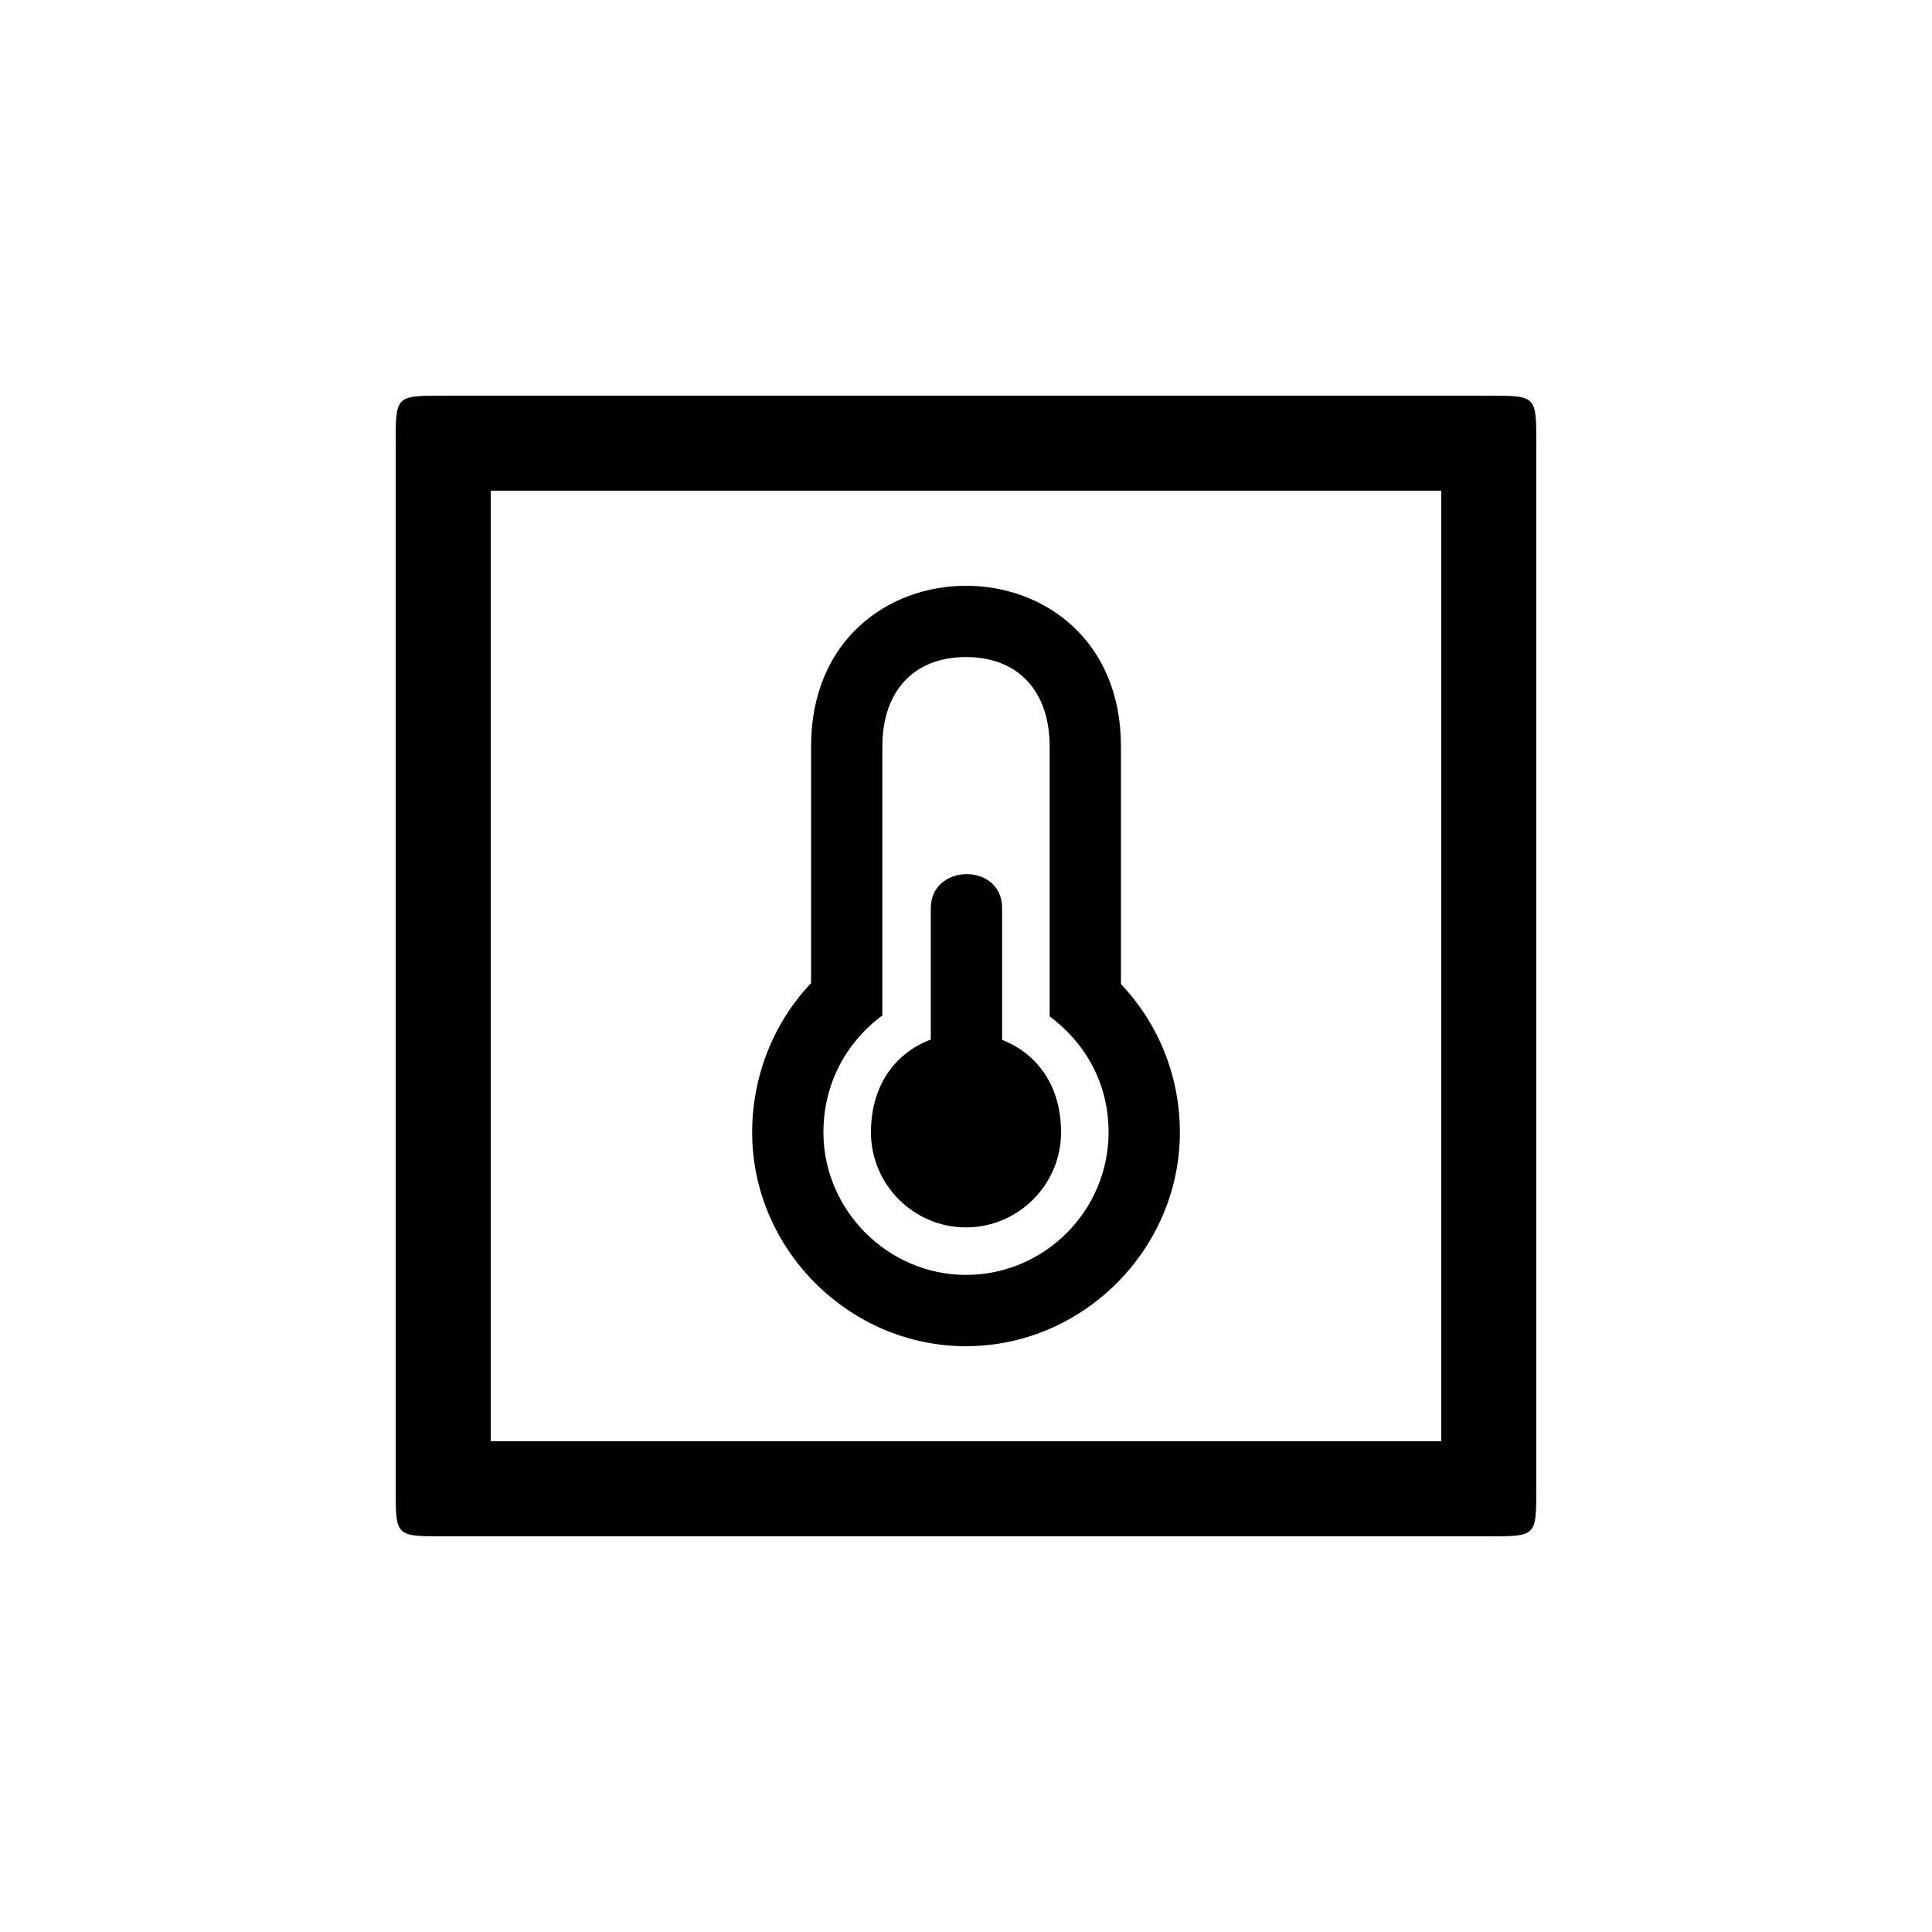 <?xml version="1.0" encoding="UTF-8"?>
<!-- Uploaded to: ICON Repo, www.iconrepo.com, Generator: ICON Repo Mixer Tools -->
<svg fill="#000000" width="800px" height="800px" version="1.1" viewBox="144 144 512 512" xmlns="http://www.w3.org/2000/svg">
 <path d="m261.45 551.14h277.09c12.594 0 12.594 0 12.594-12.594v-277.09c0-12.594 0-12.594-12.594-12.594h-277.09c-12.594 0-12.594 0-12.594 12.594v277.09c0 12.594 0 12.594 12.594 12.594zm138.55-81.867c13.855 0 25.191-11.336 25.191-25.191 0-35.016-50.383-35.016-50.383 0 0 13.855 11.336 25.191 25.191 25.191zm-125.95 56.676v-251.91h251.91v251.91zm125.95-25.188c30.984 0 56.68-25.695 56.68-56.68 0-15.367-6.047-29.223-15.617-39.297v-62.977c0-28.215-20.402-42.57-41.059-42.57s-41.059 14.359-41.059 42.57v62.723c-9.574 10.078-15.617 24.184-15.617 39.551 0 30.984 25.695 56.68 56.68 56.68zm0-18.895c-20.656 0-37.785-17.129-37.785-37.785 0-12.594 5.793-23.68 15.617-30.984v-71.289c0-14.609 8.312-23.68 22.168-23.68s22.168 9.07 22.168 23.68v71.539c10.078 7.559 15.617 18.391 15.617 30.73 0 20.656-16.879 37.785-37.785 37.785zm9.57-57.434v-39.801c0-12.09-18.895-11.84-18.895 0v39.297z"/>
</svg>